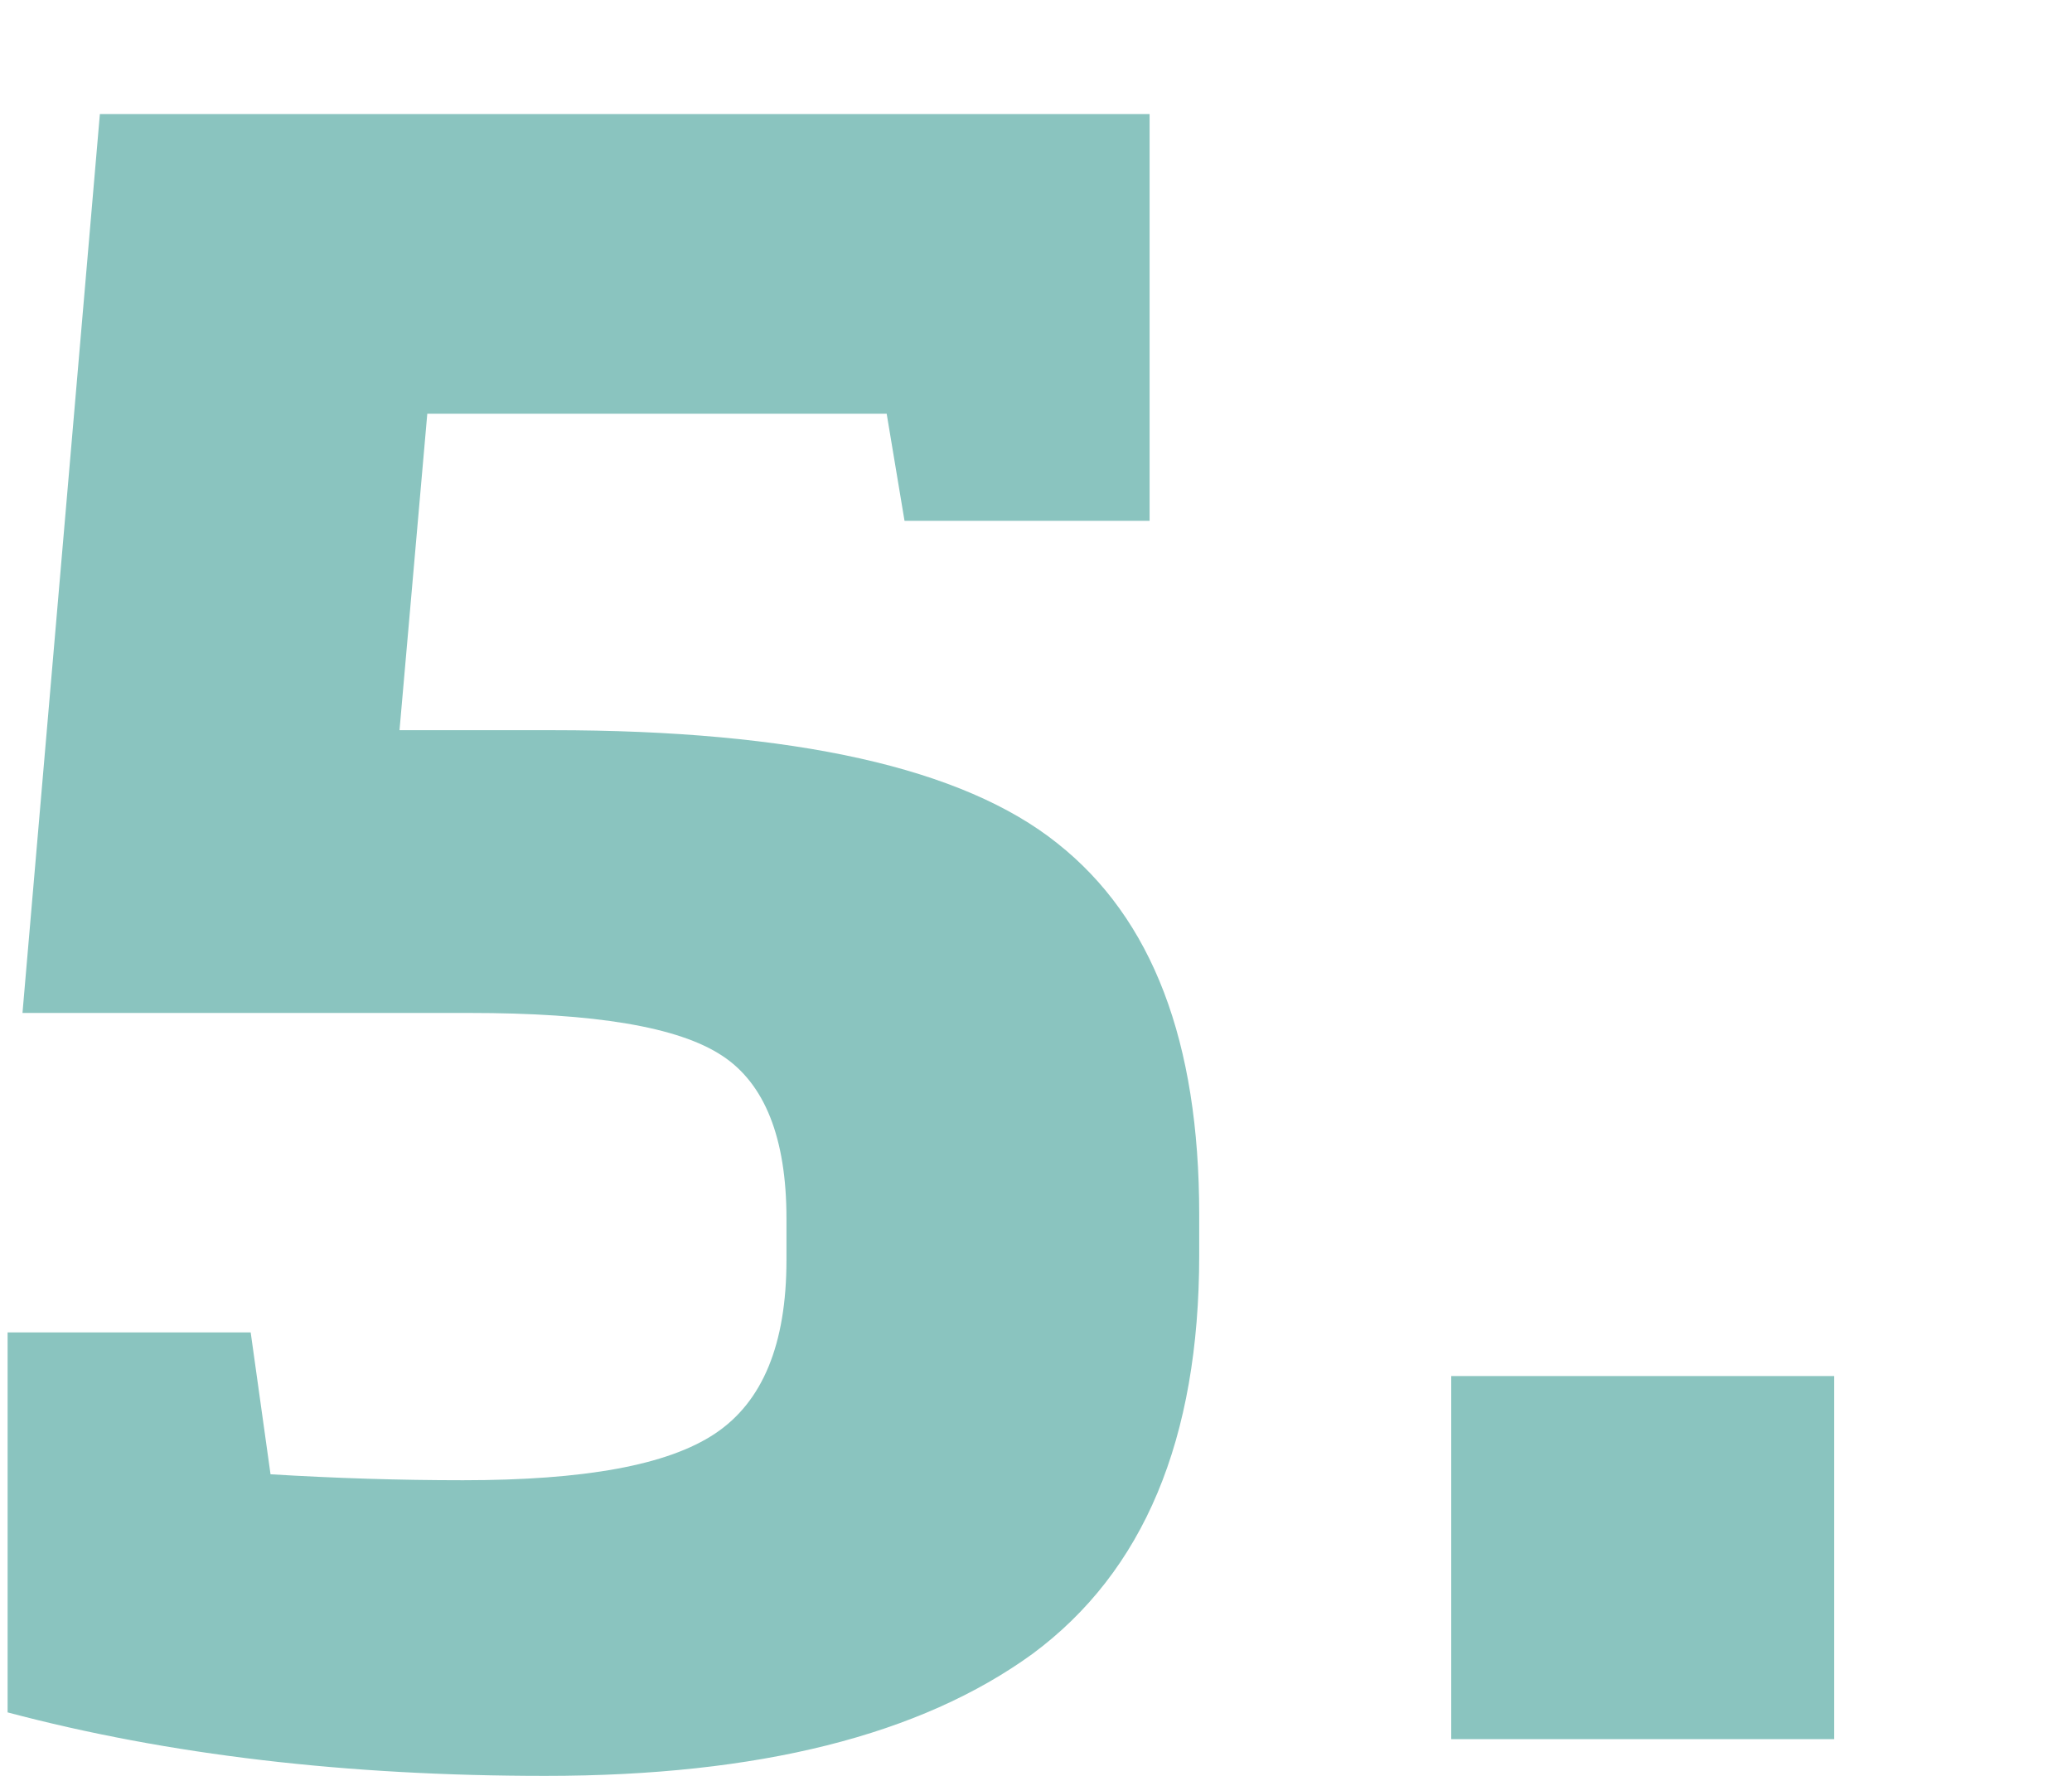 <?xml version="1.0" encoding="UTF-8"?>
<!-- Creator: CorelDRAW X8 -->
<svg xmlns="http://www.w3.org/2000/svg" xmlns:xlink="http://www.w3.org/1999/xlink" xml:space="preserve" width="91px" height="78px" version="1.1" shape-rendering="geometricPrecision" text-rendering="geometricPrecision" image-rendering="optimizeQuality" fill-rule="evenodd" clip-rule="evenodd" viewBox="0 0 2073 1790">
 <g id="Camada_x0020_1">
  <path fill="#8AC4BF" fill-rule="nonzero" d="M1201 1265c0,186 -56,319 -168,402 -113,82 -276,123 -491,123 -200,0 -380,-21 -542,-64l0 -383 245 0 20 143c66,4 130,6 194,6 122,0 206,-15 254,-47 48,-32 72,-90 72,-175l0 -42c0,-81 -22,-136 -65,-164 -44,-29 -128,-43 -255,-43l-450 0 78 -906 1058 0 0 410 -247 0 -18 -108 -463 0 -28 319 154 0c244,0 414,38 509,114 96,76 143,200 143,374l0 41zm640 488l-386 0 0 -366 386 0 0 366z"></path>
  <rect fill="none" x="37" width="2036" height="1753"></rect>
 </g>
</svg>
